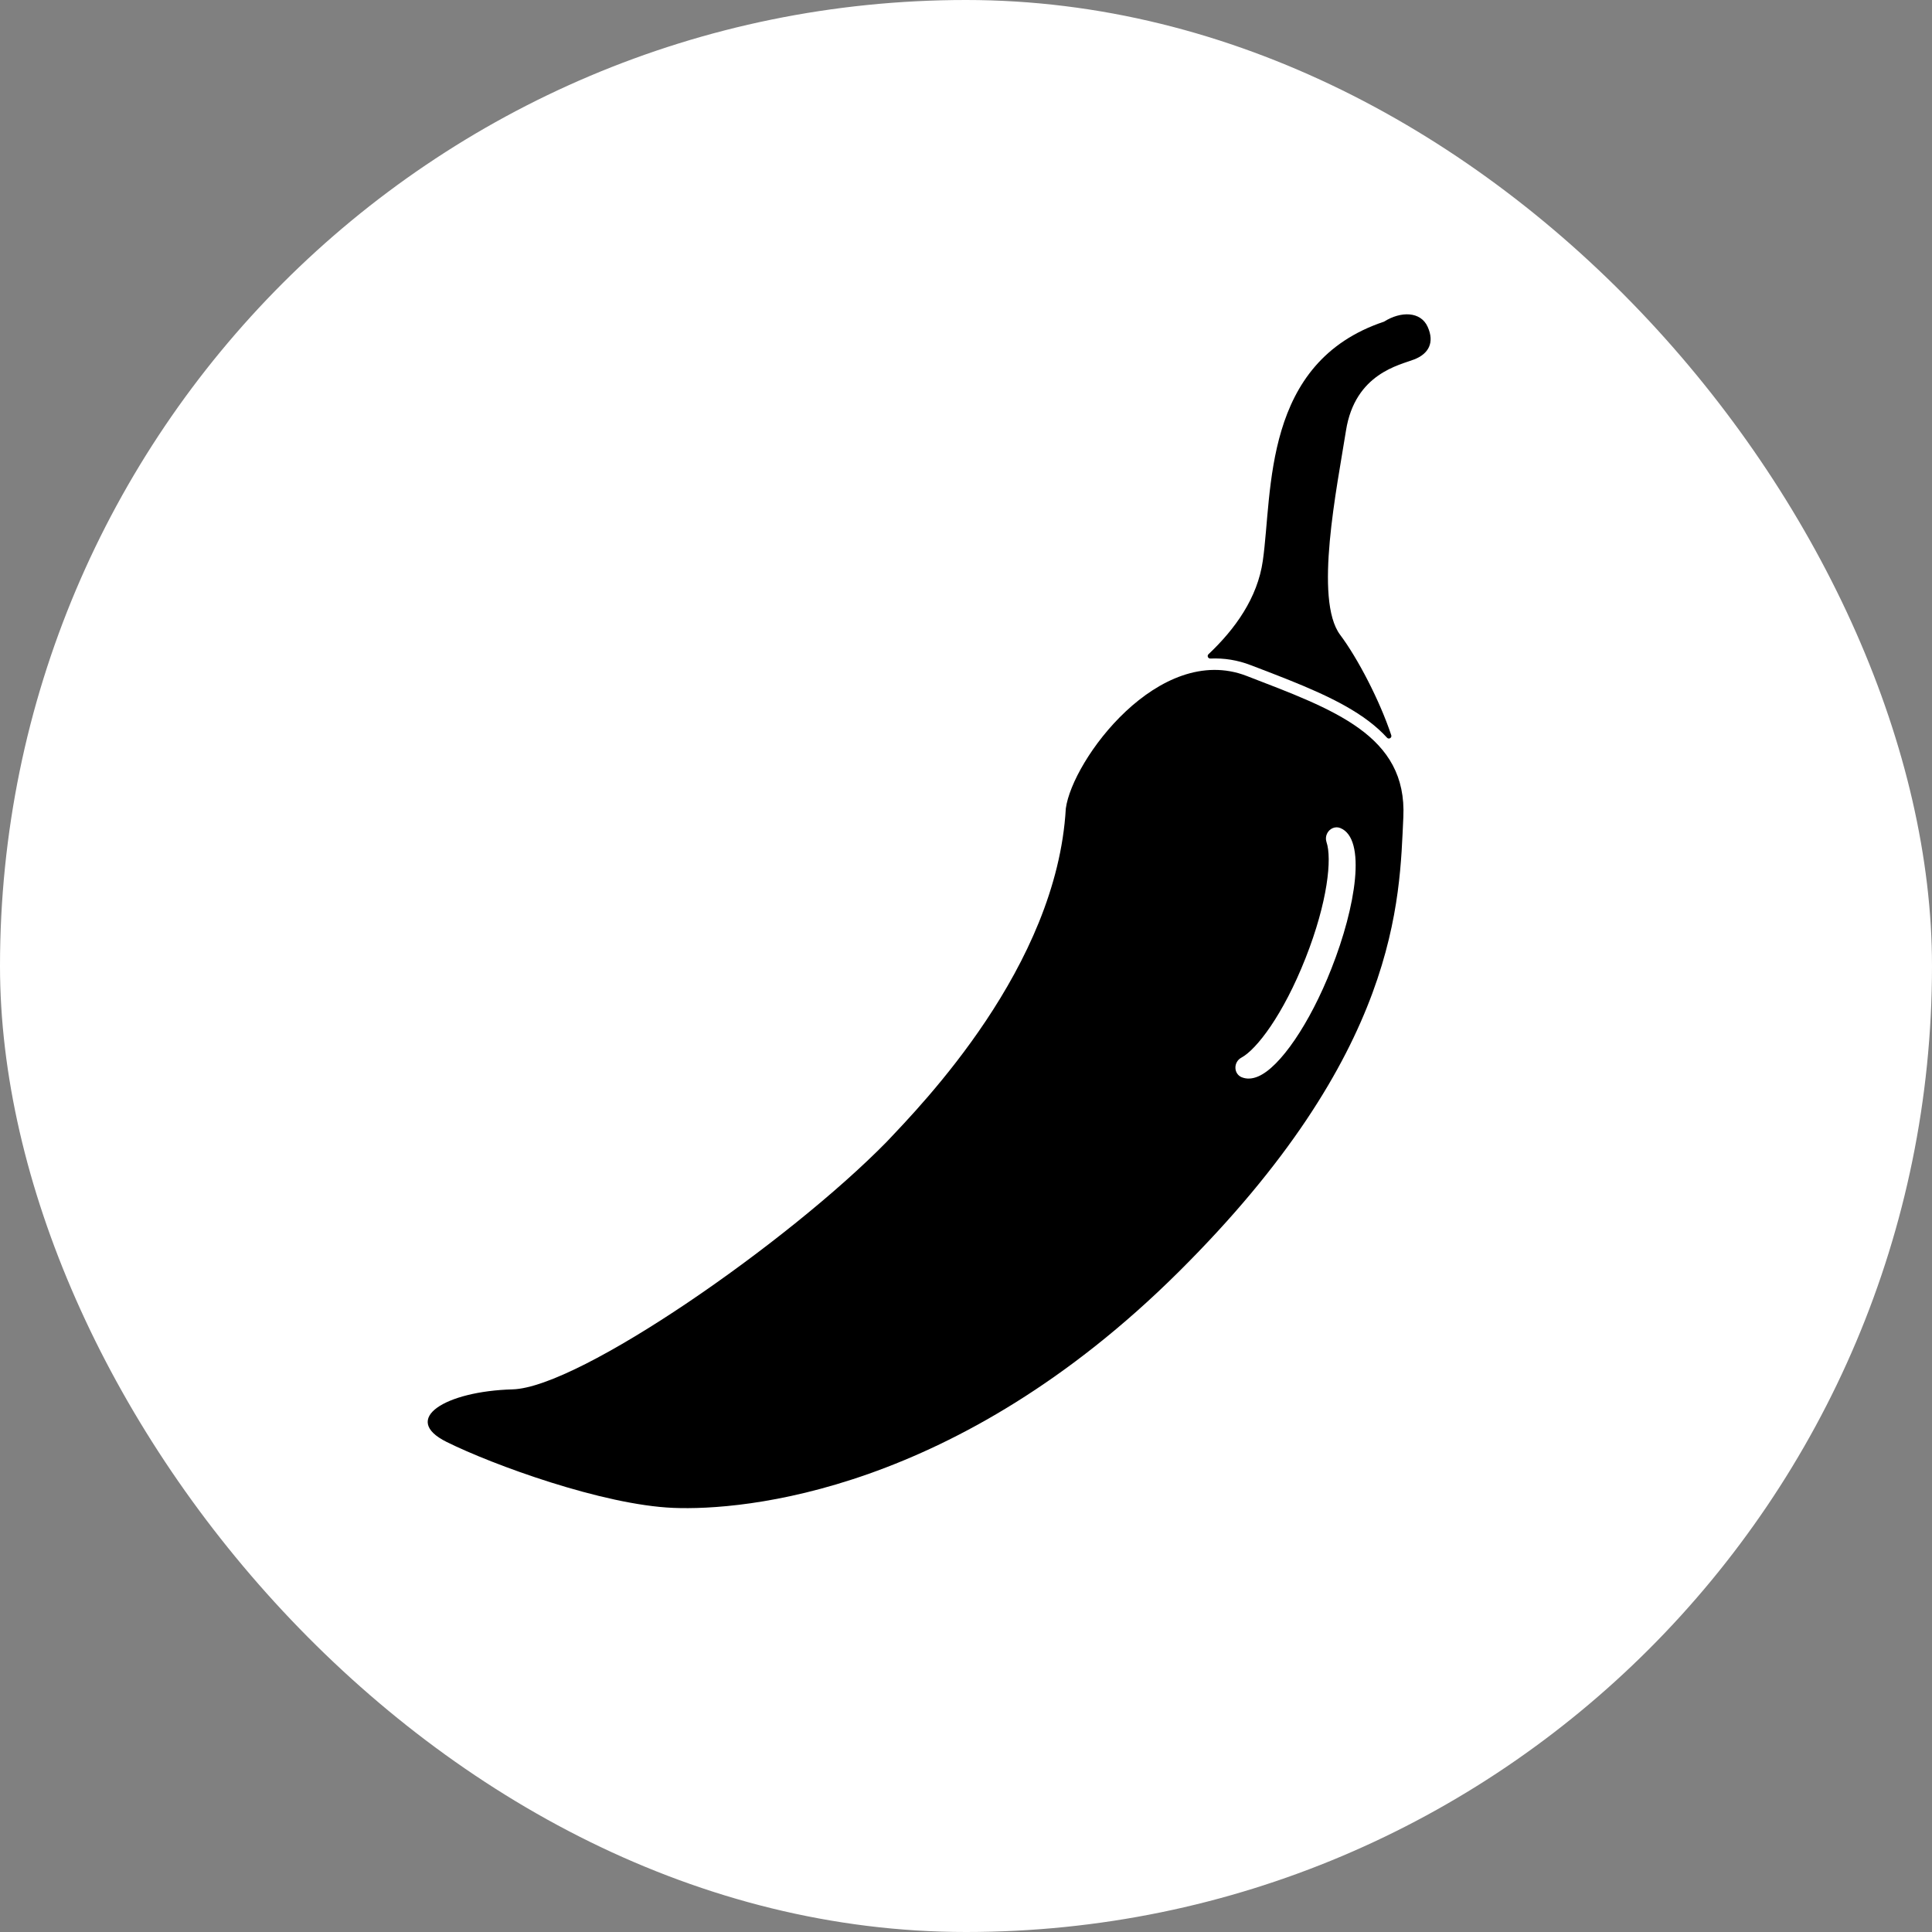 <svg width="44" height="44" viewBox="0 0 44 44" fill="none" xmlns="http://www.w3.org/2000/svg">
<rect x="0" y="0" width="44" height="44" fill="#808080" stroke="none"/>
<rect width="44" height="44" rx="22" fill="white"/>
<path d="M30.322 22.06C30.075 22.688 29.783 23.248 29.49 23.678C29.197 24.109 28.904 24.409 28.652 24.516C28.519 24.572 28.396 24.579 28.286 24.536L28.28 24.534C28.196 24.5 28.141 24.421 28.136 24.328C28.131 24.228 28.184 24.134 28.27 24.088C28.616 23.903 29.221 23.117 29.731 21.826C30.241 20.535 30.337 19.548 30.21 19.177C30.168 19.053 30.231 18.911 30.351 18.86C30.406 18.837 30.467 18.835 30.522 18.857C31.128 19.096 30.88 20.649 30.322 22.06ZM28.389 15.393C26.398 14.625 24.421 17.307 24.273 18.414C24.068 22.021 20.989 25.161 20.194 26.004C17.964 28.28 13.198 31.601 11.672 31.642C10.147 31.684 9.118 32.315 10.169 32.838C11.221 33.361 13.728 34.275 15.334 34.341C16.939 34.407 21.781 33.989 26.832 28.977C31.883 23.965 31.87 20.481 31.96 18.613C32.05 16.745 30.38 16.161 28.389 15.393Z" fill="black"/>
<path d="M31.171 16.423C30.52 15.931 29.616 15.583 28.659 15.215L28.483 15.148C28.186 15.033 27.878 14.984 27.565 14.998C27.512 15 27.484 14.936 27.522 14.9C28.125 14.331 28.64 13.619 28.76 12.77C28.986 11.184 28.747 8.252 31.519 7.326C31.904 7.083 32.356 7.089 32.515 7.445C32.674 7.801 32.538 8.056 32.209 8.185C31.881 8.314 30.86 8.503 30.654 9.806C30.448 11.108 29.921 13.657 30.521 14.458C30.919 14.988 31.423 15.955 31.685 16.744C31.704 16.802 31.631 16.846 31.589 16.801C31.468 16.668 31.328 16.542 31.171 16.423Z" fill="black"/>
</svg>
